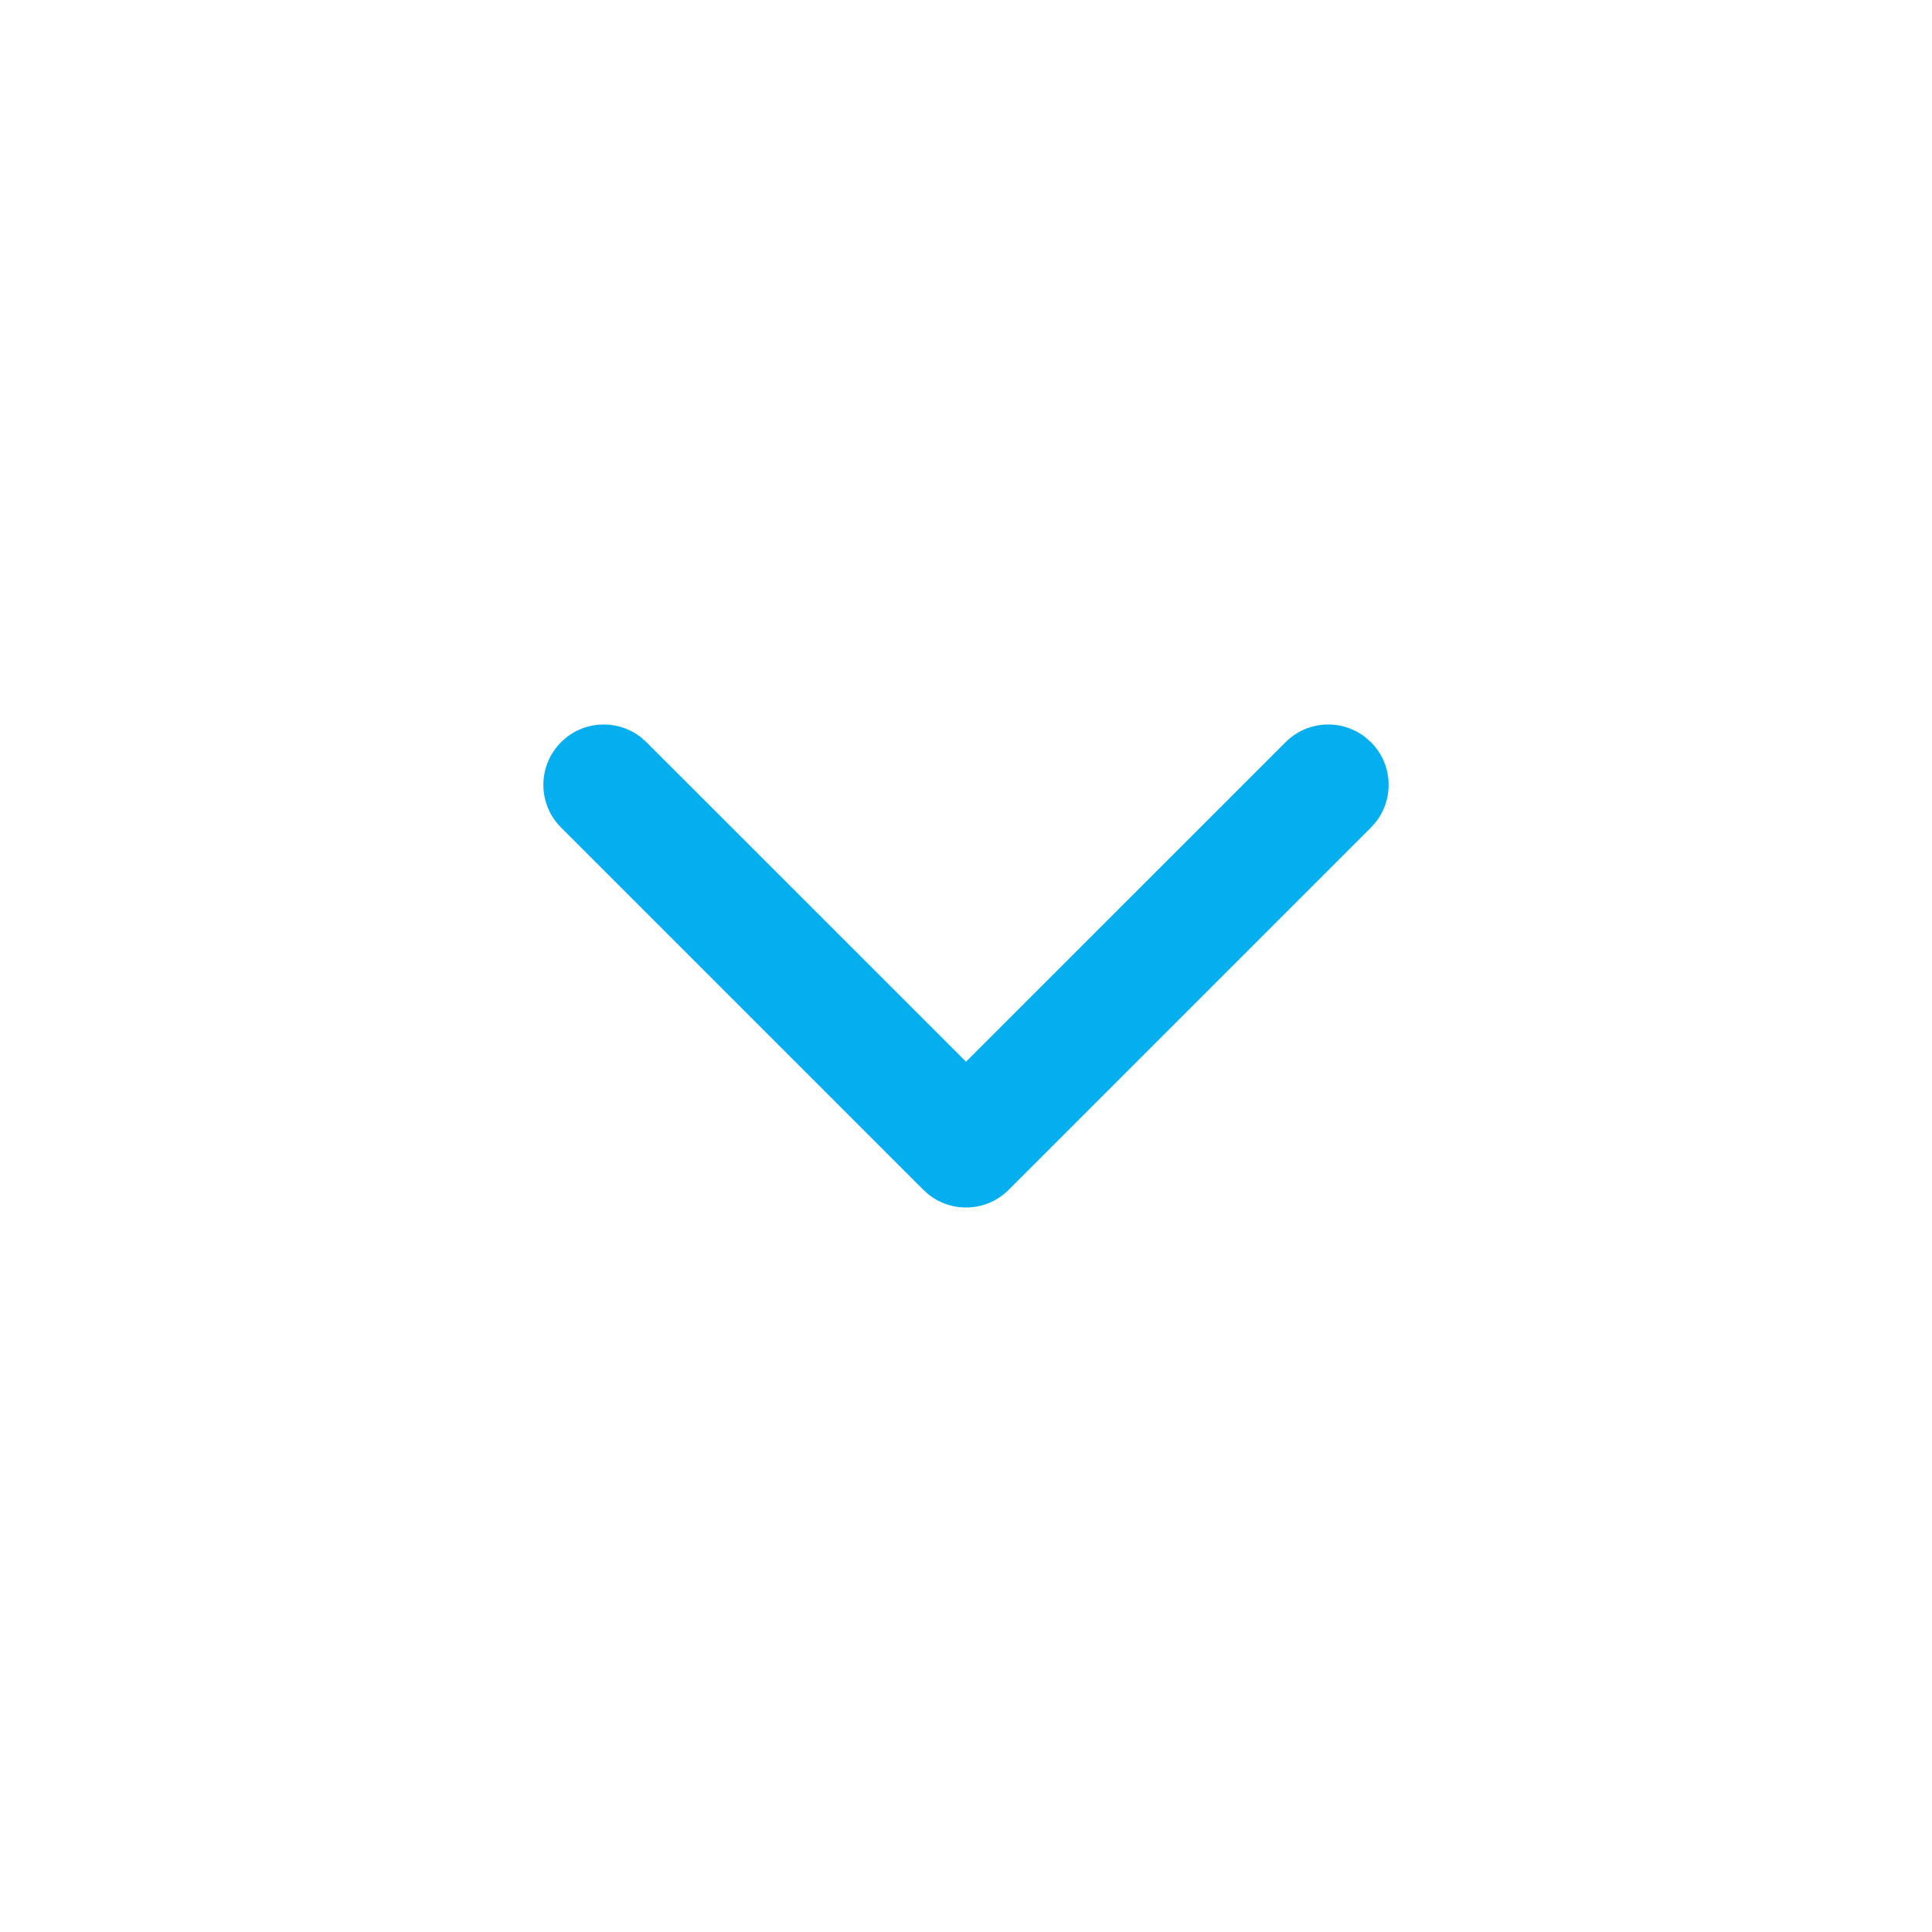 <svg xmlns="http://www.w3.org/2000/svg" xmlns:svgjs="http://svgjs.com/svgjs" xmlns:xlink="http://www.w3.org/1999/xlink" width="288" height="288"><svg xmlns="http://www.w3.org/2000/svg" width="288" height="288" viewBox="0 0 32 32"><defs><path id="a" fill="#04aeef" d="M12.293,9.293 C12.653,8.932 13.221,8.905 13.613,9.21 L13.707,9.293 L19.707,15.293 C20.068,15.653 20.095,16.221 19.79,16.613 L19.707,16.707 L13.707,22.707 C13.317,23.098 12.683,23.098 12.293,22.707 C11.932,22.347 11.905,21.779 12.21,21.387 L12.293,21.293 L17.585,16 L12.293,10.707 C11.932,10.347 11.905,9.779 12.21,9.387 L12.293,9.293 Z" class="color000 svgShape"/></defs><use fill="#0E1B30" fill-rule="evenodd" transform="rotate(90 16 16)" xlink:href="#a"/></svg></svg>